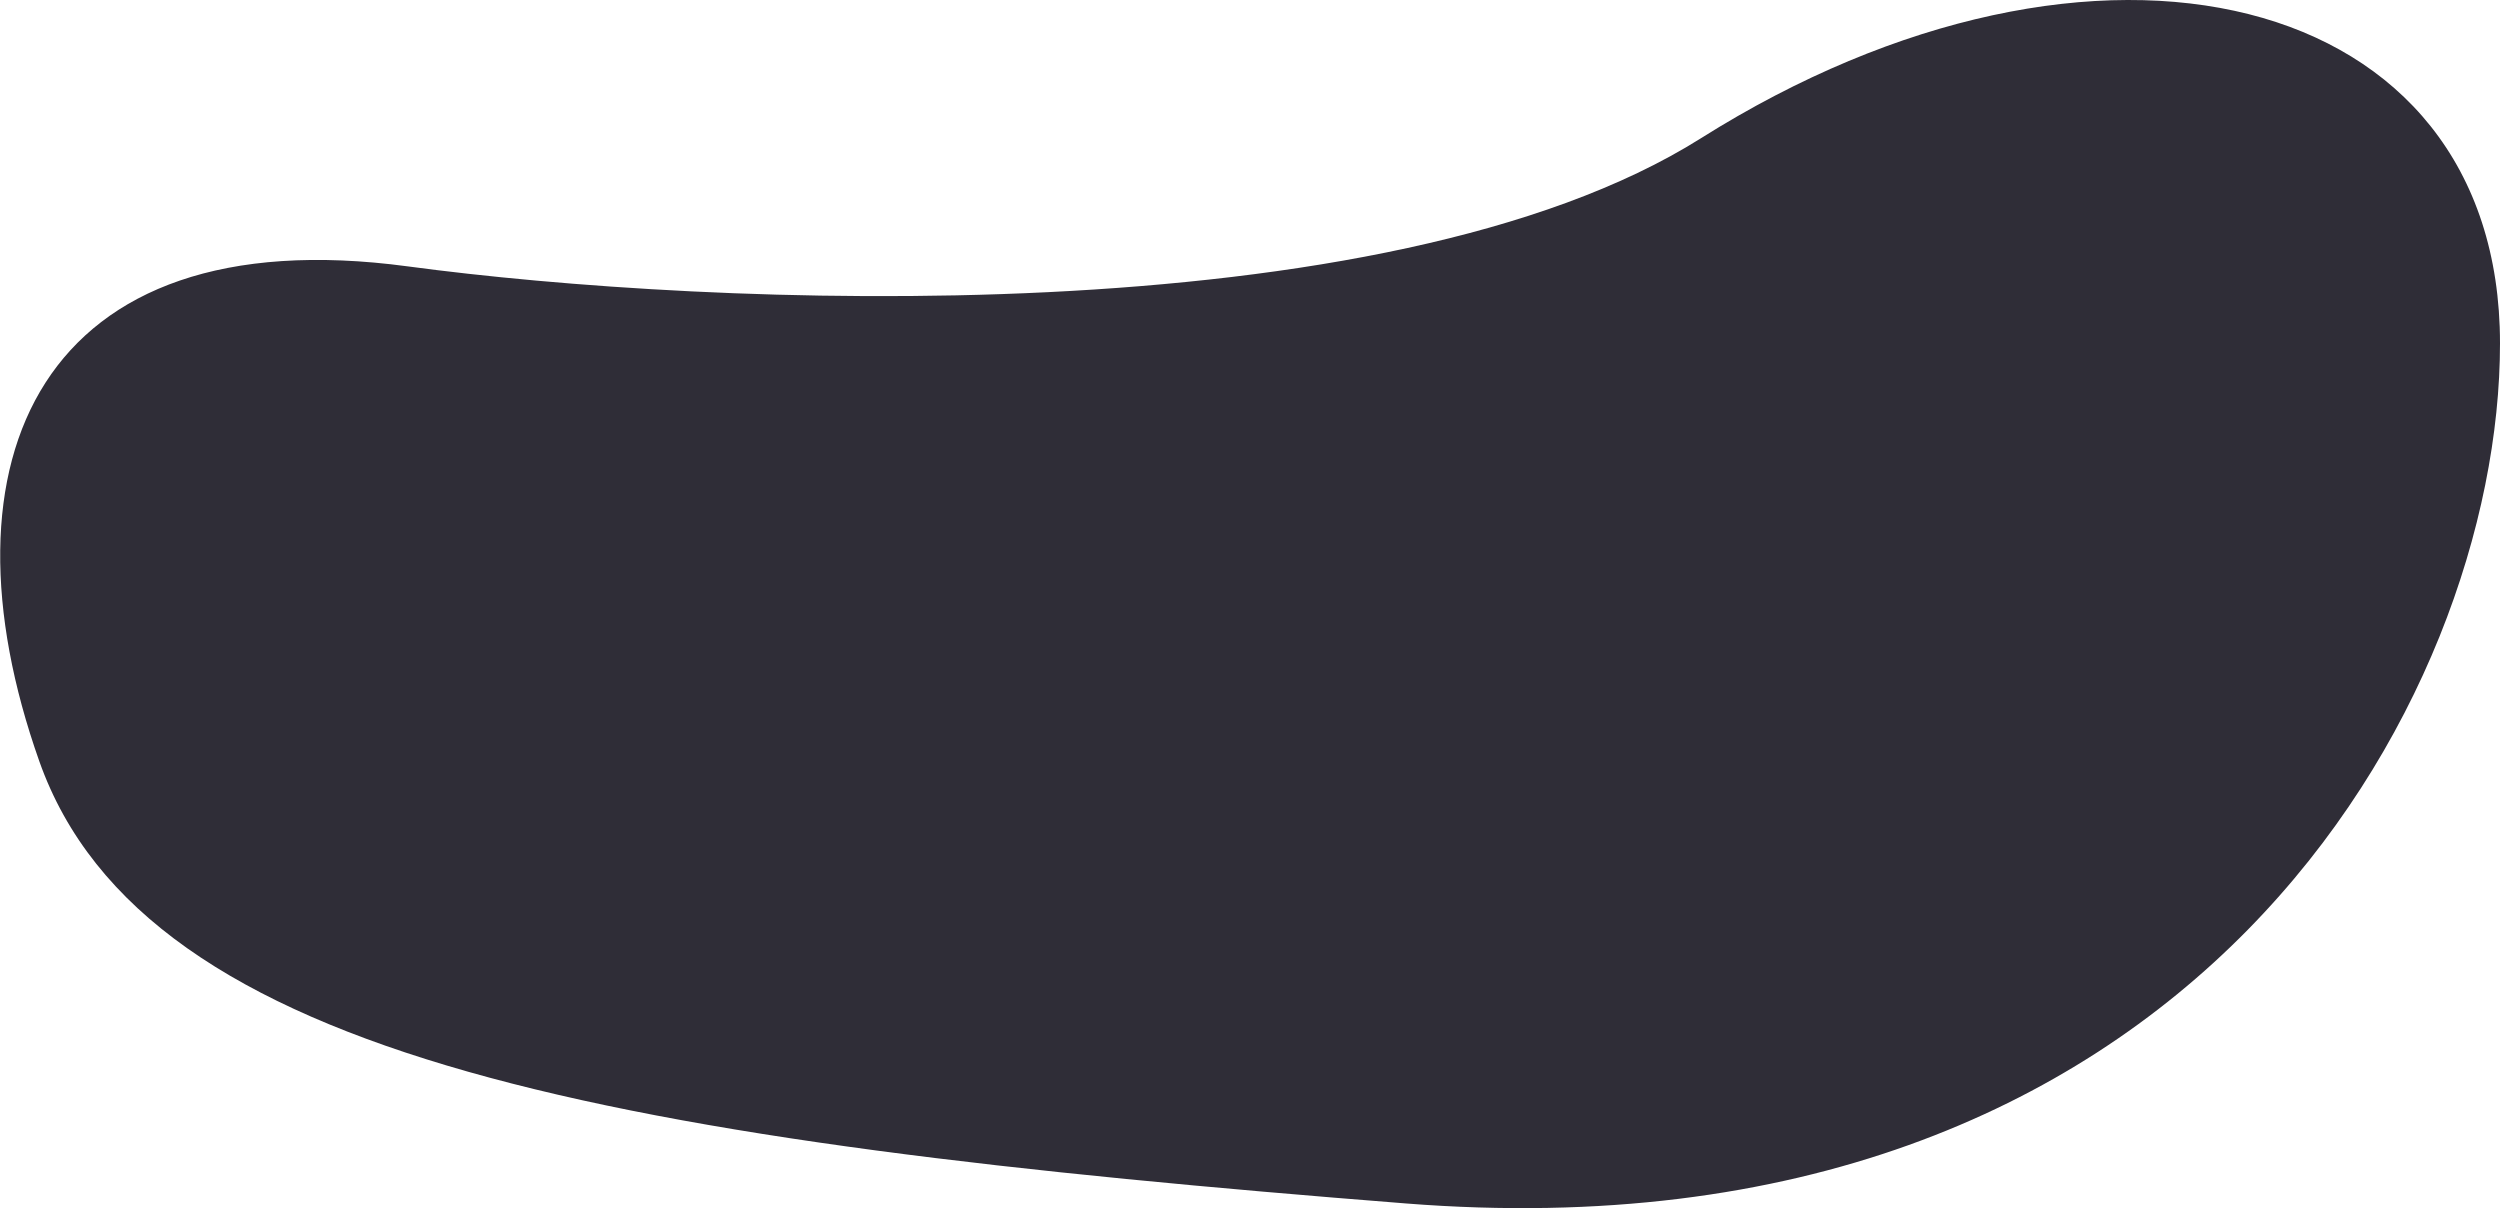 <?xml version="1.0" encoding="UTF-8"?> <svg xmlns="http://www.w3.org/2000/svg" width="1941" height="938" viewBox="0 0 1941 938" fill="none"> <path d="M1320.57 107.361C1075 262.034 548.996 238.118 316.69 206.826C30.5 168.275 -51.99 357.985 30.5 591C112.99 824.015 481.67 886.312 1091.6 934.368C1701.53 982.423 1941 542.657 1941 266.616C1941 -9.425 1627.54 -85.979 1320.57 107.361Z" fill="#2F2D37"></path> </svg> 